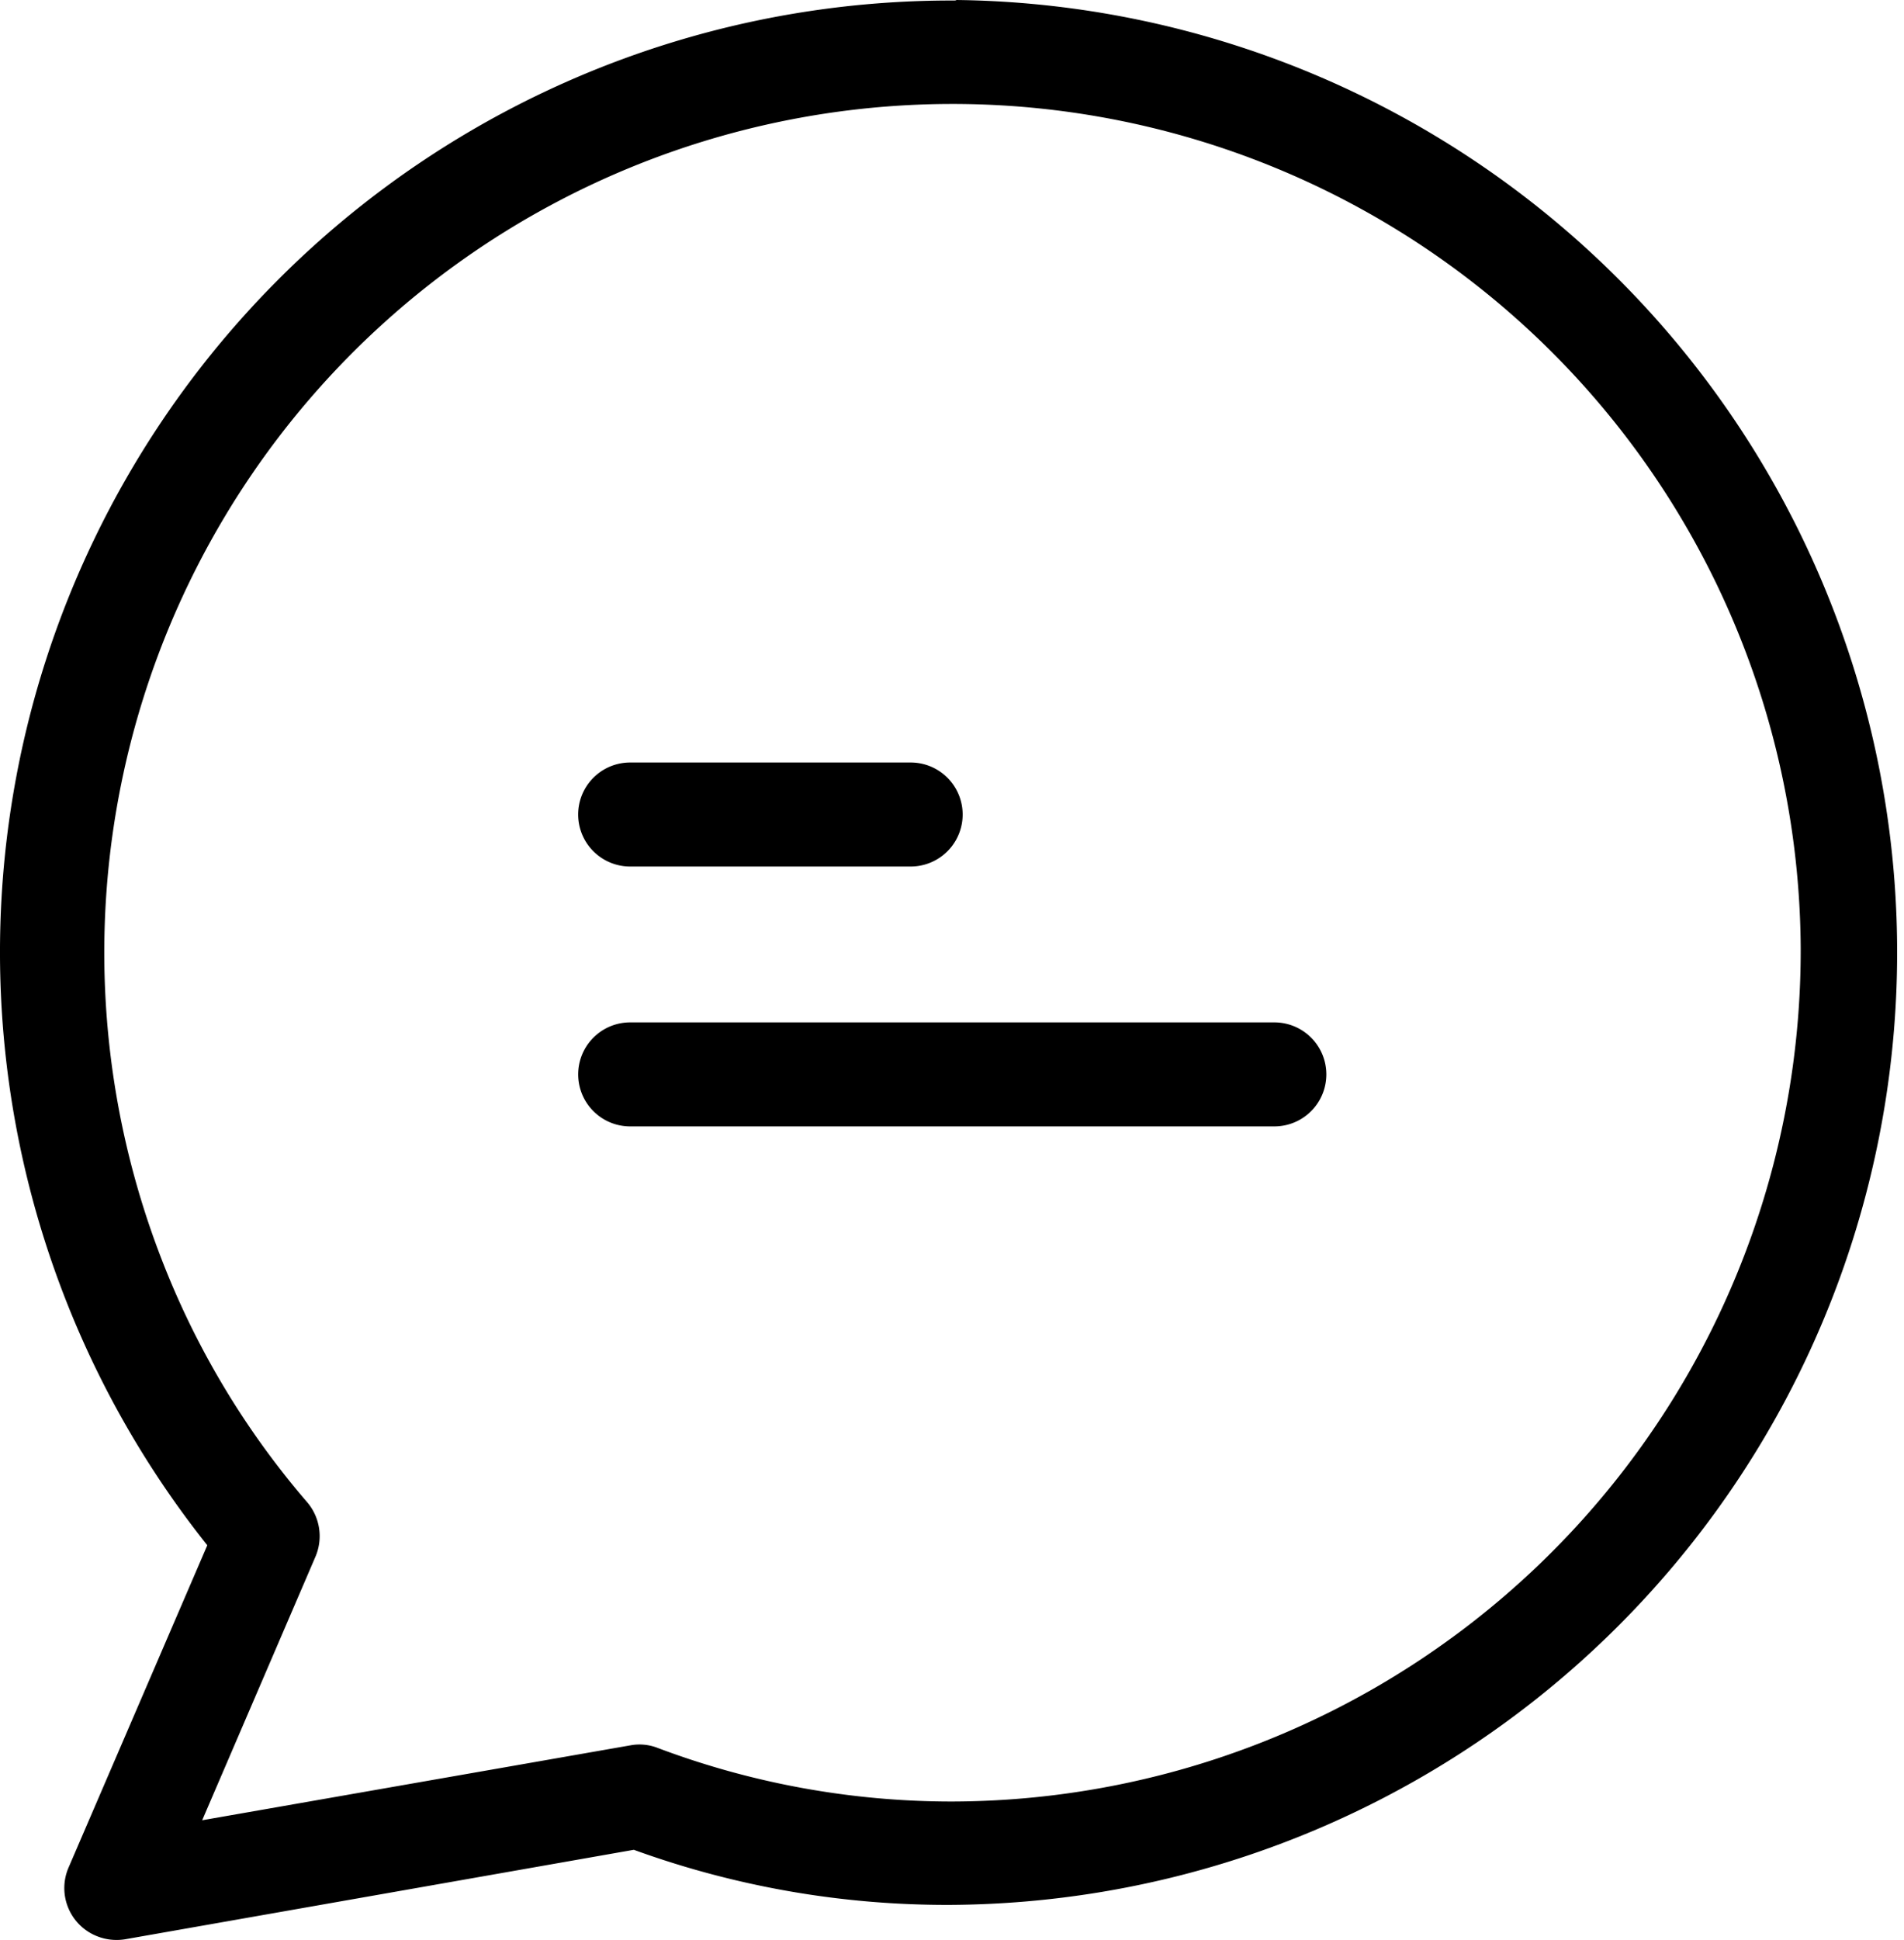 <svg xmlns="http://www.w3.org/2000/svg" width="91.567" height="93.249" viewBox="0 0 91.567 93.249">
  <g id="chat" transform="translate(-3.366)">
    <g id="Group_942161" data-name="Group 942161" transform="translate(3.366)">
      <g id="Group_942160" data-name="Group 942160" transform="translate(0)">
        <path id="Path_332732" data-name="Path 332732" d="M49.362,0c-.025.025-.075.025-.15.025A45.745,45.745,0,0,0,13.335,74.278L6.664,89.768a2.487,2.487,0,0,0,1.3,3.273,2.54,2.54,0,0,0,1.424.175l24.459-4.3a44.079,44.079,0,0,0,15.24,2.648A45.784,45.784,0,0,0,49.362,0Zm-.25,86.595A40.1,40.1,0,0,1,35,84.021a2.4,2.4,0,0,0-1.324-.125l-20.587,3.6,5.447-12.667a2.512,2.512,0,0,0-.4-2.623,39.942,39.942,0,0,1-6.946-11.543,40.792,40.792,0,1,1,78.775-15.09v.15A40.9,40.9,0,0,1,49.112,86.595Z" transform="translate(-3.366)"/>
      </g>
    </g>
    <g id="Group_942163" data-name="Group 942163" transform="translate(31.173 36.652)">
      <g id="Group_942162" data-name="Group 942162">
        <path id="Path_332733" data-name="Path 332733" d="M130.656,146.7H117.164a2.5,2.5,0,0,0,0,5h13.491a2.5,2.5,0,0,0,0-5Z" transform="translate(-114.666 -146.7)"/>
      </g>
    </g>
    <g id="Group_942165" data-name="Group 942165" transform="translate(31.173 49.144)">
      <g id="Group_942164" data-name="Group 942164">
        <path id="Path_332734" data-name="Path 332734" d="M148.145,196.7h-30.98a2.5,2.5,0,1,0,0,5h30.98a2.5,2.5,0,1,0,0-5Z" transform="translate(-114.666 -196.7)"/>
      </g>
    </g>
  </g>
</svg>
